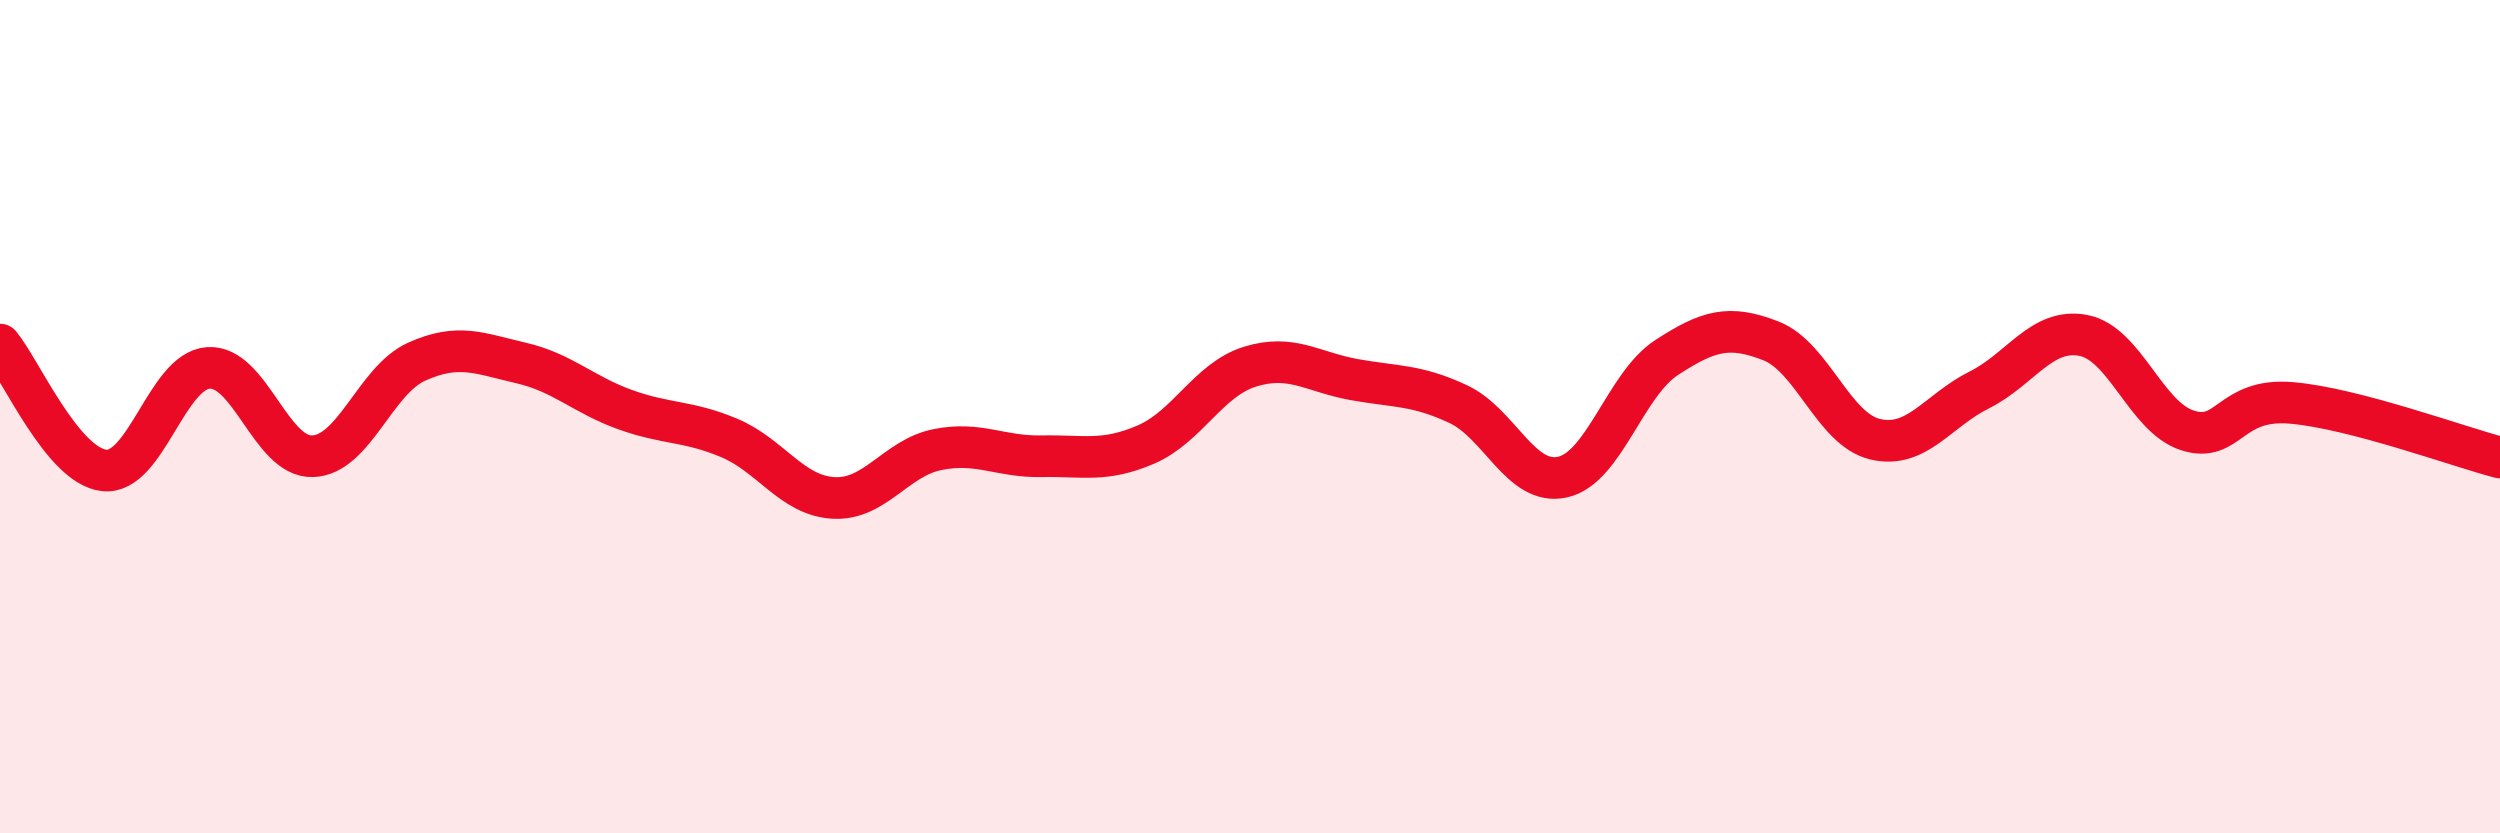 
    <svg width="60" height="20" viewBox="0 0 60 20" xmlns="http://www.w3.org/2000/svg">
      <path
        d="M 0,8.27 C 0.5,8.87 1.5,11.18 2.5,11.29 C 3.5,11.4 4,8.9 5,8.83 C 6,8.76 6.5,10.98 7.5,10.95 C 8.5,10.92 9,9.13 10,8.68 C 11,8.23 11.5,8.48 12.5,8.71 C 13.5,8.94 14,9.47 15,9.83 C 16,10.19 16.5,10.09 17.5,10.51 C 18.5,10.93 19,11.89 20,11.95 C 21,12.01 21.5,10.99 22.5,10.79 C 23.5,10.59 24,10.97 25,10.95 C 26,10.93 26.5,11.1 27.5,10.67 C 28.5,10.24 29,9.11 30,8.8 C 31,8.49 31.5,8.93 32.5,9.11 C 33.5,9.29 34,9.23 35,9.7 C 36,10.17 36.5,11.67 37.5,11.45 C 38.5,11.23 39,9.23 40,8.58 C 41,7.93 41.5,7.79 42.5,8.18 C 43.5,8.57 44,10.3 45,10.54 C 46,10.78 46.5,9.86 47.5,9.36 C 48.5,8.86 49,7.86 50,8.05 C 51,8.24 51.5,10.01 52.5,10.33 C 53.5,10.65 53.5,9.54 55,9.67 C 56.5,9.8 59,10.72 60,10.98L60 20L0 20Z"
        fill="#EB0A25"
        opacity="0.1"
        stroke-linecap="round"
        stroke-linejoin="round"
      />
      <path
        d="M 0,8.27 C 0.5,8.87 1.5,11.18 2.5,11.29 C 3.5,11.4 4,8.9 5,8.83 C 6,8.76 6.5,10.98 7.5,10.95 C 8.5,10.92 9,9.13 10,8.68 C 11,8.23 11.5,8.48 12.5,8.71 C 13.5,8.94 14,9.47 15,9.83 C 16,10.19 16.5,10.09 17.5,10.51 C 18.5,10.93 19,11.89 20,11.95 C 21,12.01 21.5,10.99 22.5,10.79 C 23.5,10.59 24,10.97 25,10.95 C 26,10.93 26.5,11.1 27.5,10.67 C 28.5,10.24 29,9.11 30,8.8 C 31,8.49 31.5,8.93 32.5,9.11 C 33.5,9.29 34,9.23 35,9.7 C 36,10.17 36.5,11.67 37.5,11.45 C 38.5,11.23 39,9.23 40,8.58 C 41,7.93 41.5,7.79 42.5,8.18 C 43.5,8.57 44,10.3 45,10.54 C 46,10.78 46.5,9.86 47.5,9.36 C 48.5,8.86 49,7.86 50,8.05 C 51,8.24 51.5,10.01 52.5,10.33 C 53.5,10.65 53.5,9.54 55,9.67 C 56.5,9.8 59,10.72 60,10.98"
        stroke="#EB0A25"
        stroke-width="1"
        fill="none"
        stroke-linecap="round"
        stroke-linejoin="round"
      />
    </svg>
  